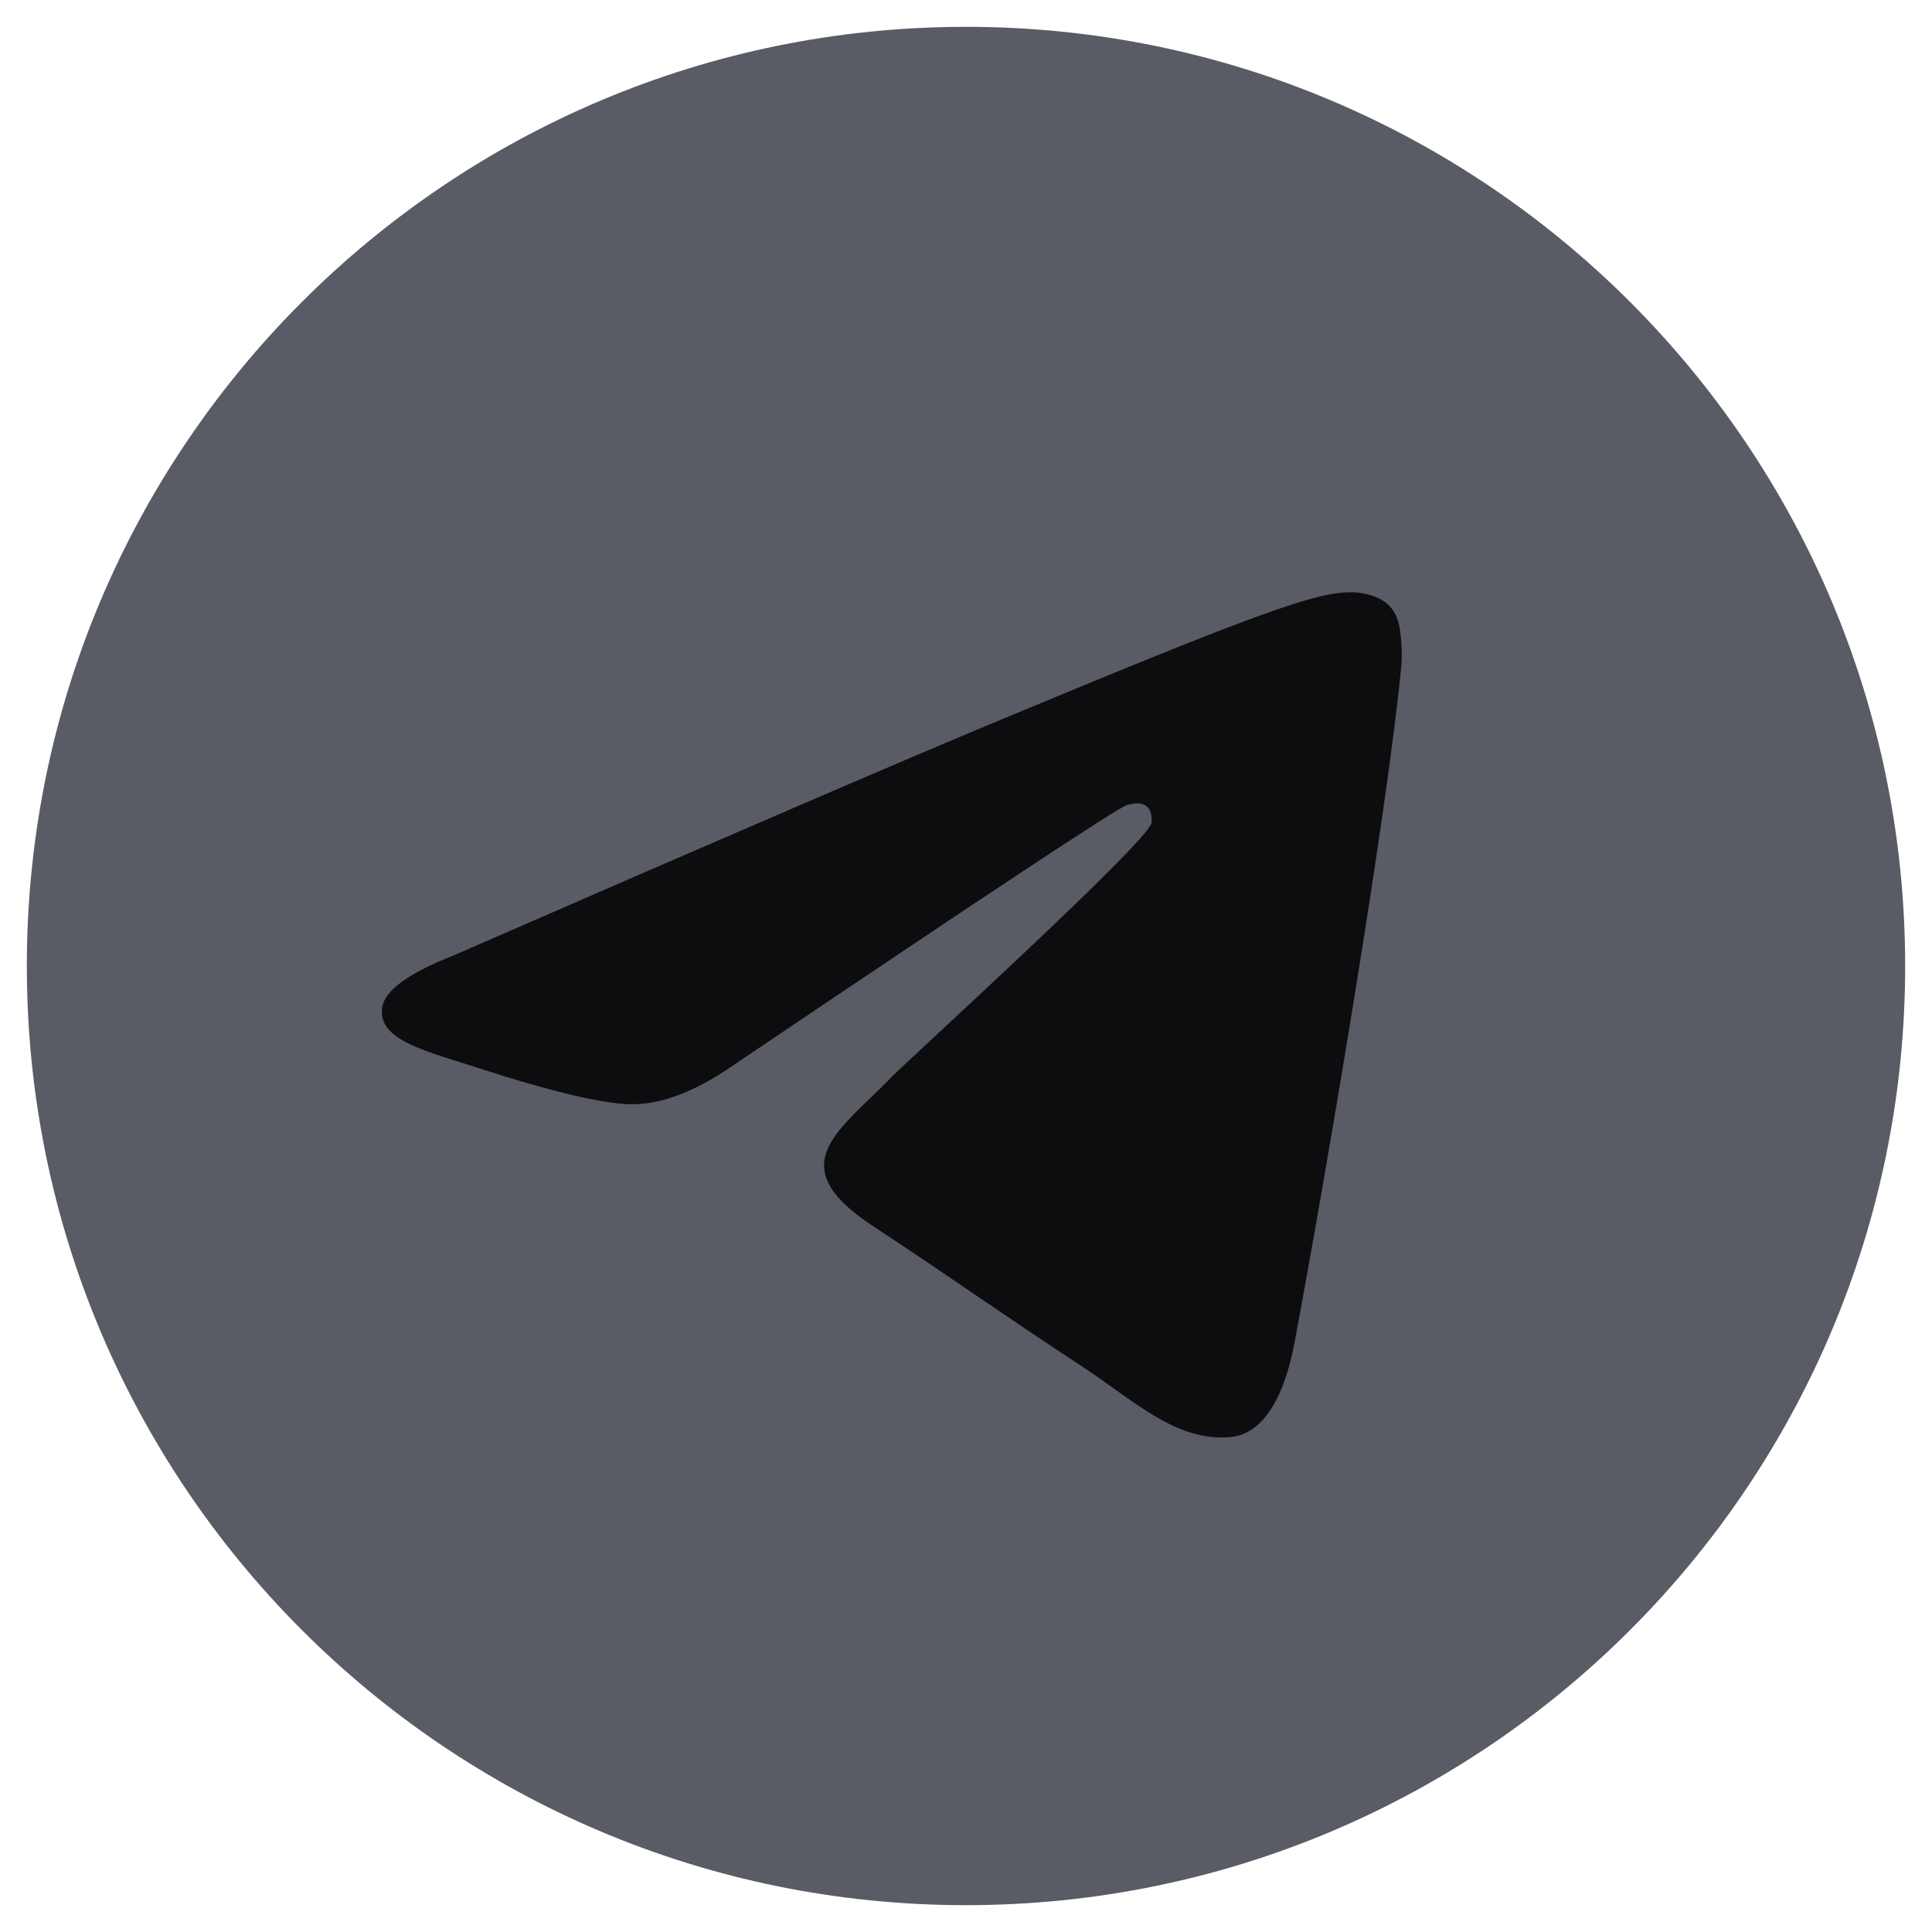 <svg width="18" height="18" viewBox="0 0 18 18" fill="none" xmlns="http://www.w3.org/2000/svg">
<path d="M9 17.75C13.832 17.75 17.75 13.832 17.75 9C17.75 4.168 13.832 0.25 9 0.25C4.168 0.25 0.25 4.168 0.25 9C0.25 13.832 4.168 17.75 9 17.75Z" fill="#595B65"/>
<path fill-rule="evenodd" clip-rule="evenodd" d="M4.211 8.908C6.761 7.796 8.462 7.064 9.313 6.71C11.743 5.699 12.248 5.523 12.577 5.518C12.65 5.516 12.812 5.534 12.916 5.619C13.005 5.691 13.029 5.788 13.041 5.856C13.053 5.924 13.067 6.08 13.056 6.201C12.924 7.584 12.354 10.942 12.064 12.492C11.942 13.147 11.7 13.367 11.466 13.389C10.958 13.435 10.572 13.053 10.08 12.73C9.31 12.225 8.875 11.911 8.127 11.419C7.264 10.849 7.824 10.536 8.316 10.025C8.445 9.891 10.684 7.855 10.727 7.67C10.732 7.647 10.737 7.561 10.686 7.515C10.635 7.47 10.56 7.485 10.505 7.498C10.428 7.515 9.198 8.329 6.814 9.937C6.465 10.177 6.149 10.294 5.865 10.288C5.553 10.281 4.952 10.111 4.505 9.966C3.957 9.788 3.522 9.694 3.56 9.391C3.579 9.234 3.796 9.072 4.211 8.908Z" fill="#0D0D10"/>
</svg>

